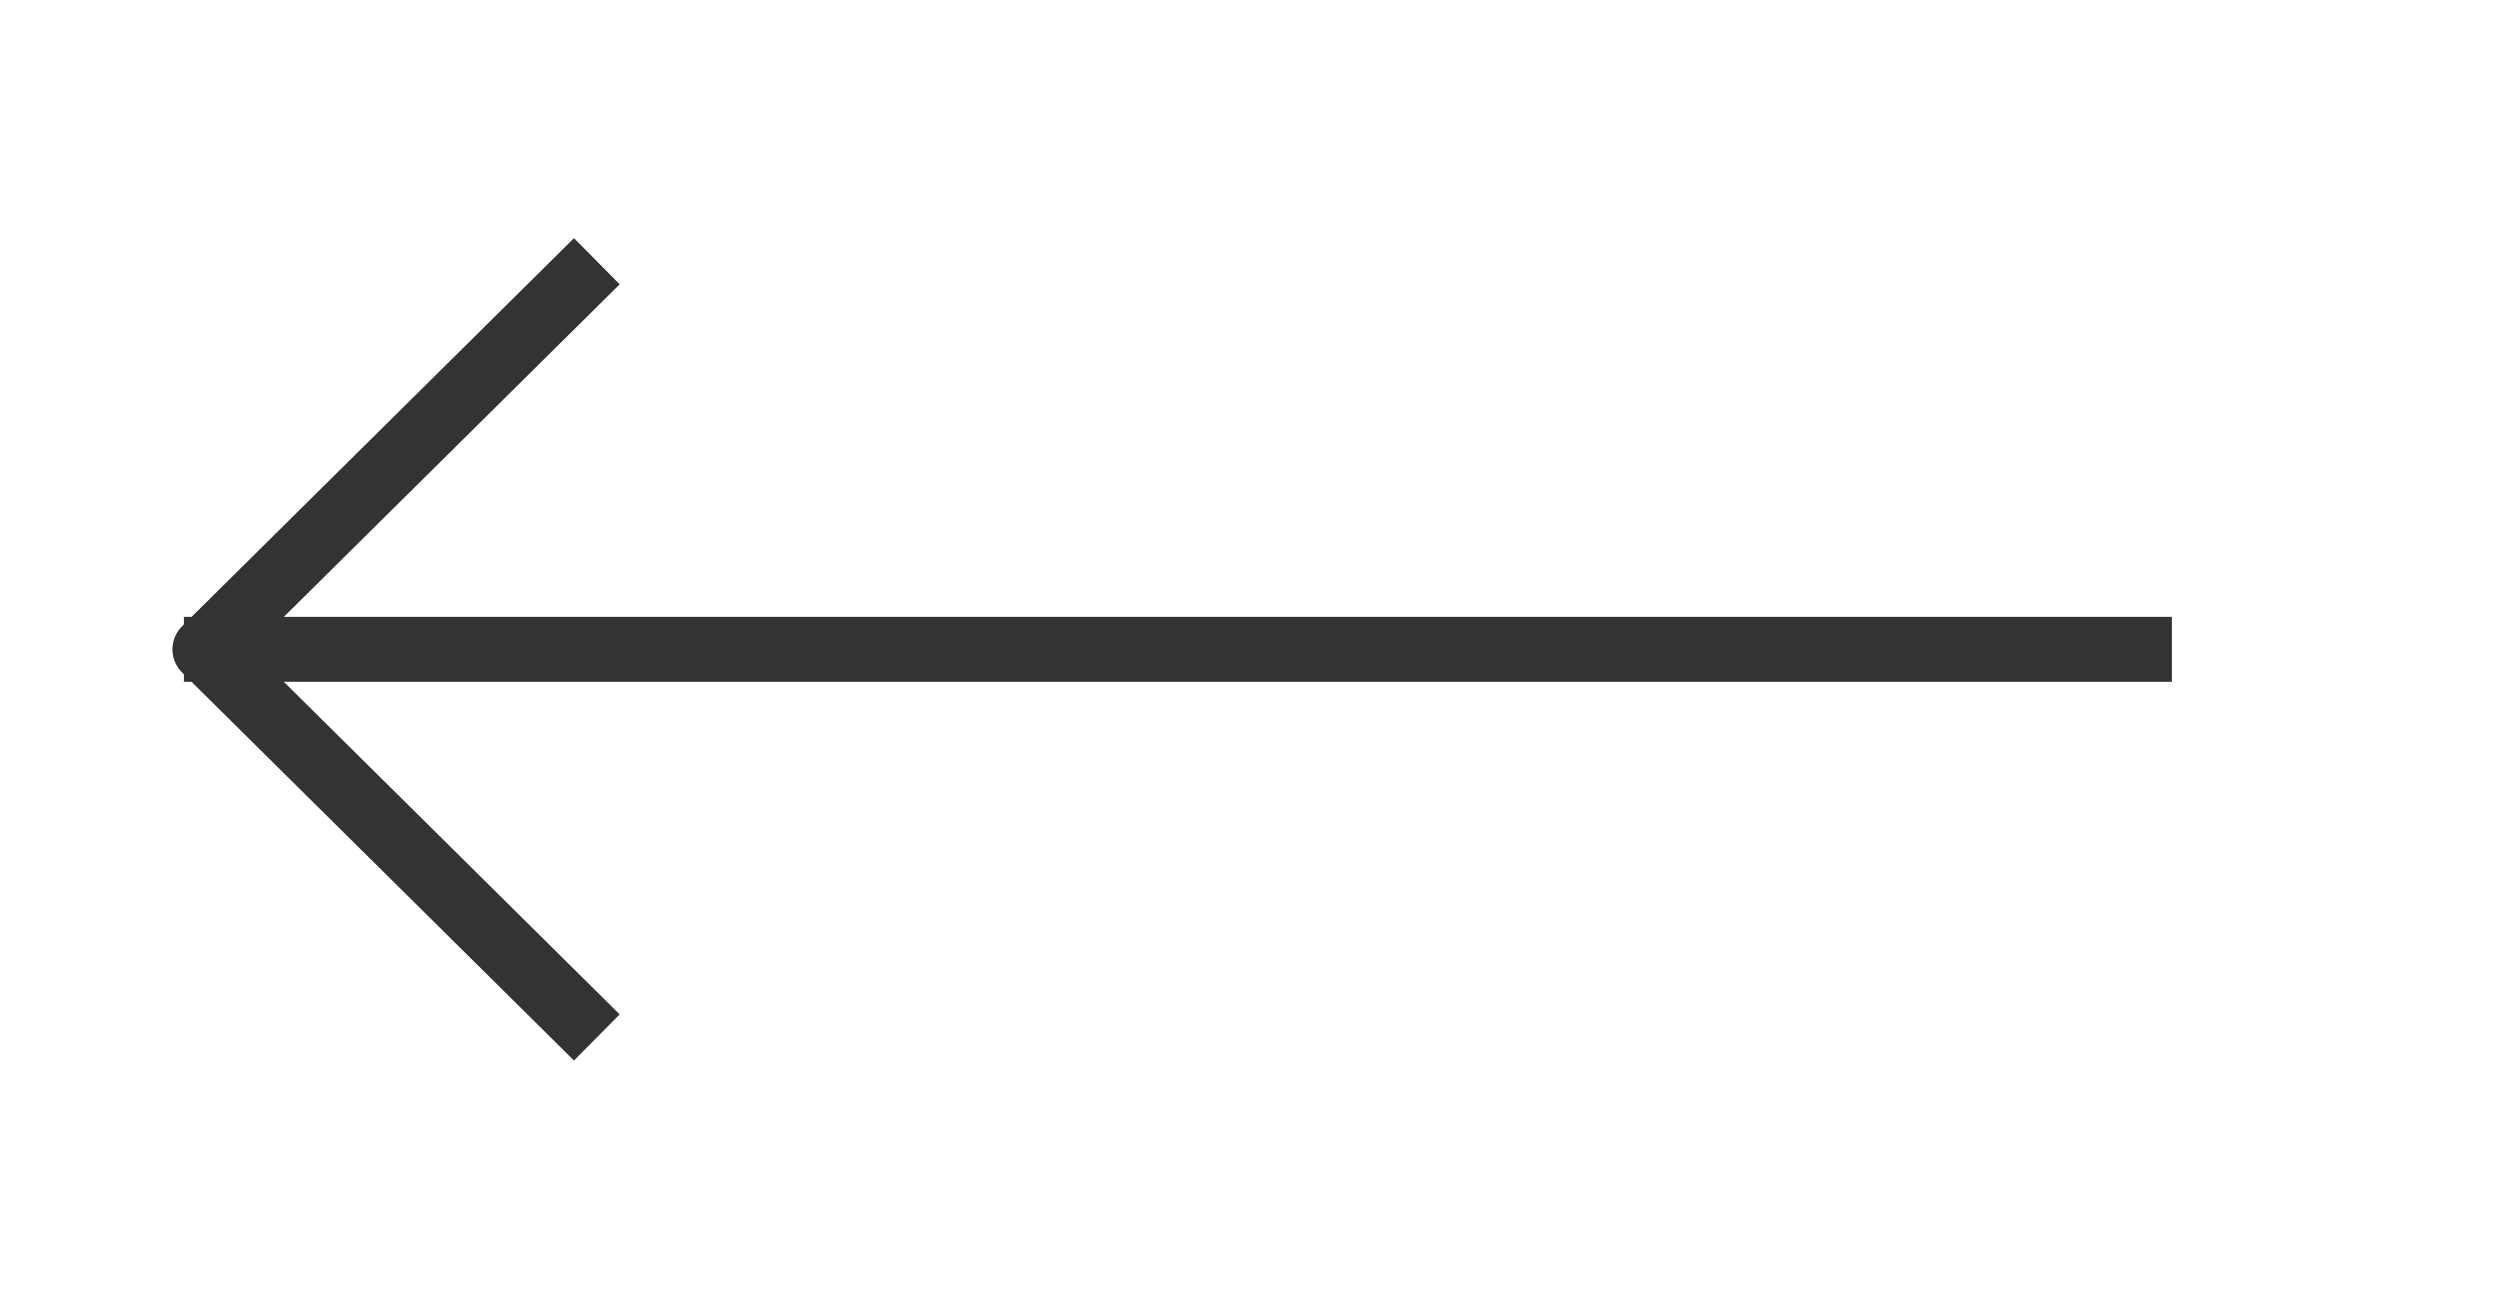 <svg width="77" height="40" viewBox="0 0 77 40" fill="none" xmlns="http://www.w3.org/2000/svg">
<path d="M65.894 20L6.664 20" stroke="#333333" stroke-width="2" stroke-linecap="square" stroke-linejoin="round"/>
<path d="M17.672 8.75L6.311 20L17.672 31.25" stroke="#333333" stroke-width="2" stroke-linecap="square" stroke-linejoin="round"/>
</svg>
